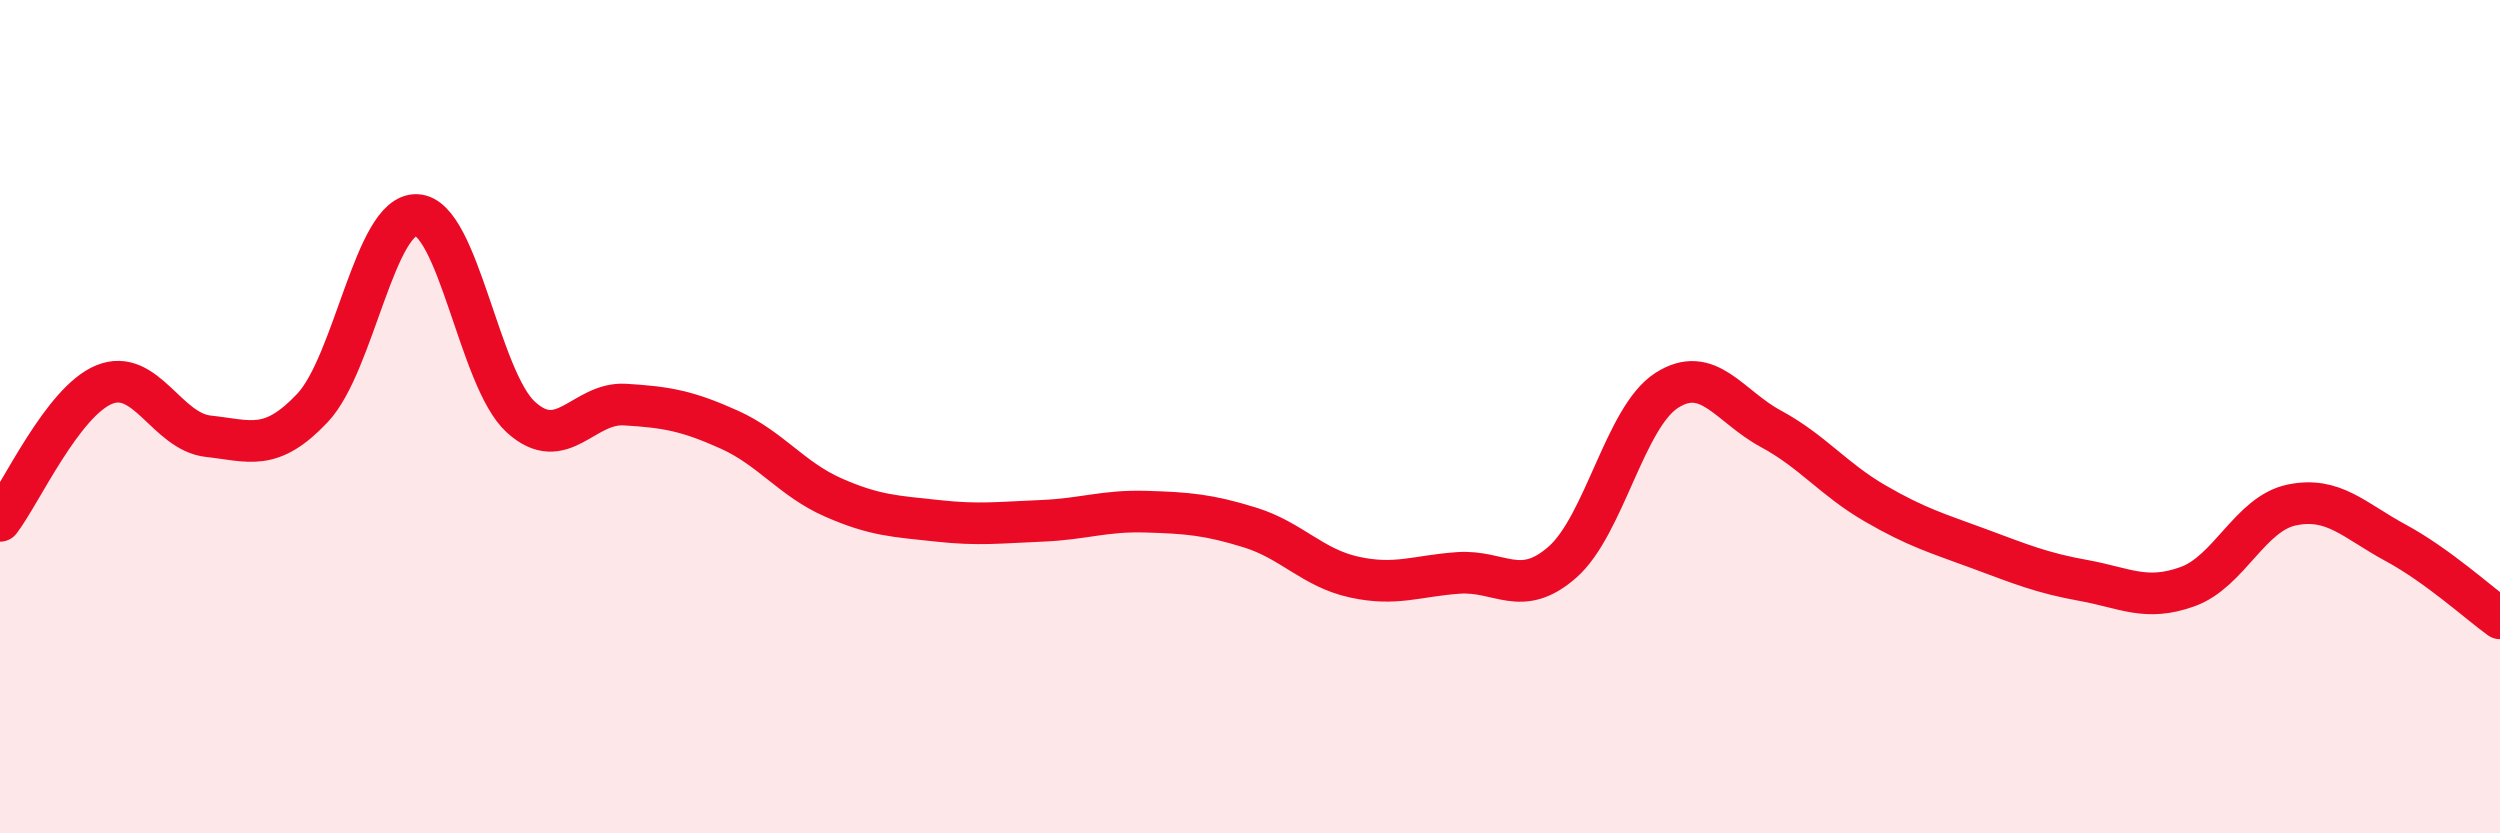 
    <svg width="60" height="20" viewBox="0 0 60 20" xmlns="http://www.w3.org/2000/svg">
      <path
        d="M 0,12.5 C 0.5,11.85 1.5,9.64 2.5,9.23 C 3.5,8.82 4,10.36 5,10.47 C 6,10.58 6.5,10.85 7.5,9.79 C 8.5,8.73 9,5.12 10,5.16 C 11,5.2 11.5,9.1 12.5,10.01 C 13.5,10.92 14,9.65 15,9.71 C 16,9.77 16.5,9.86 17.5,10.31 C 18.5,10.76 19,11.5 20,11.94 C 21,12.38 21.5,12.39 22.5,12.5 C 23.5,12.61 24,12.54 25,12.5 C 26,12.46 26.5,12.25 27.5,12.28 C 28.5,12.31 29,12.35 30,12.66 C 31,12.97 31.5,13.63 32.5,13.85 C 33.5,14.07 34,13.82 35,13.75 C 36,13.68 36.5,14.37 37.5,13.49 C 38.5,12.61 39,10.01 40,9.37 C 41,8.73 41.5,9.75 42.5,10.29 C 43.5,10.83 44,11.5 45,12.08 C 46,12.66 46.5,12.8 47.5,13.17 C 48.5,13.54 49,13.75 50,13.93 C 51,14.11 51.5,14.44 52.5,14.08 C 53.5,13.72 54,12.33 55,12.12 C 56,11.91 56.5,12.49 57.5,13.03 C 58.5,13.57 59.5,14.48 60,14.84L60 20L0 20Z"
        fill="#EB0A25"
        opacity="0.1"
        stroke-linecap="round"
        stroke-linejoin="round"
      />
      <path
        d="M 0,12.5 C 0.5,11.85 1.5,9.64 2.5,9.23 C 3.5,8.82 4,10.36 5,10.47 C 6,10.58 6.5,10.85 7.5,9.79 C 8.5,8.73 9,5.12 10,5.16 C 11,5.2 11.5,9.1 12.5,10.01 C 13.5,10.92 14,9.65 15,9.71 C 16,9.77 16.5,9.86 17.5,10.31 C 18.5,10.76 19,11.5 20,11.94 C 21,12.38 21.5,12.39 22.5,12.5 C 23.5,12.61 24,12.54 25,12.5 C 26,12.46 26.5,12.25 27.5,12.28 C 28.5,12.31 29,12.35 30,12.66 C 31,12.97 31.5,13.63 32.5,13.85 C 33.5,14.07 34,13.82 35,13.75 C 36,13.68 36.5,14.37 37.5,13.49 C 38.5,12.61 39,10.01 40,9.37 C 41,8.73 41.5,9.75 42.5,10.29 C 43.5,10.83 44,11.5 45,12.08 C 46,12.66 46.5,12.8 47.5,13.17 C 48.5,13.54 49,13.75 50,13.93 C 51,14.11 51.5,14.44 52.5,14.08 C 53.5,13.72 54,12.33 55,12.12 C 56,11.91 56.5,12.49 57.5,13.03 C 58.5,13.57 59.5,14.48 60,14.84"
        stroke="#EB0A25"
        stroke-width="1"
        fill="none"
        stroke-linecap="round"
        stroke-linejoin="round"
      />
    </svg>
  